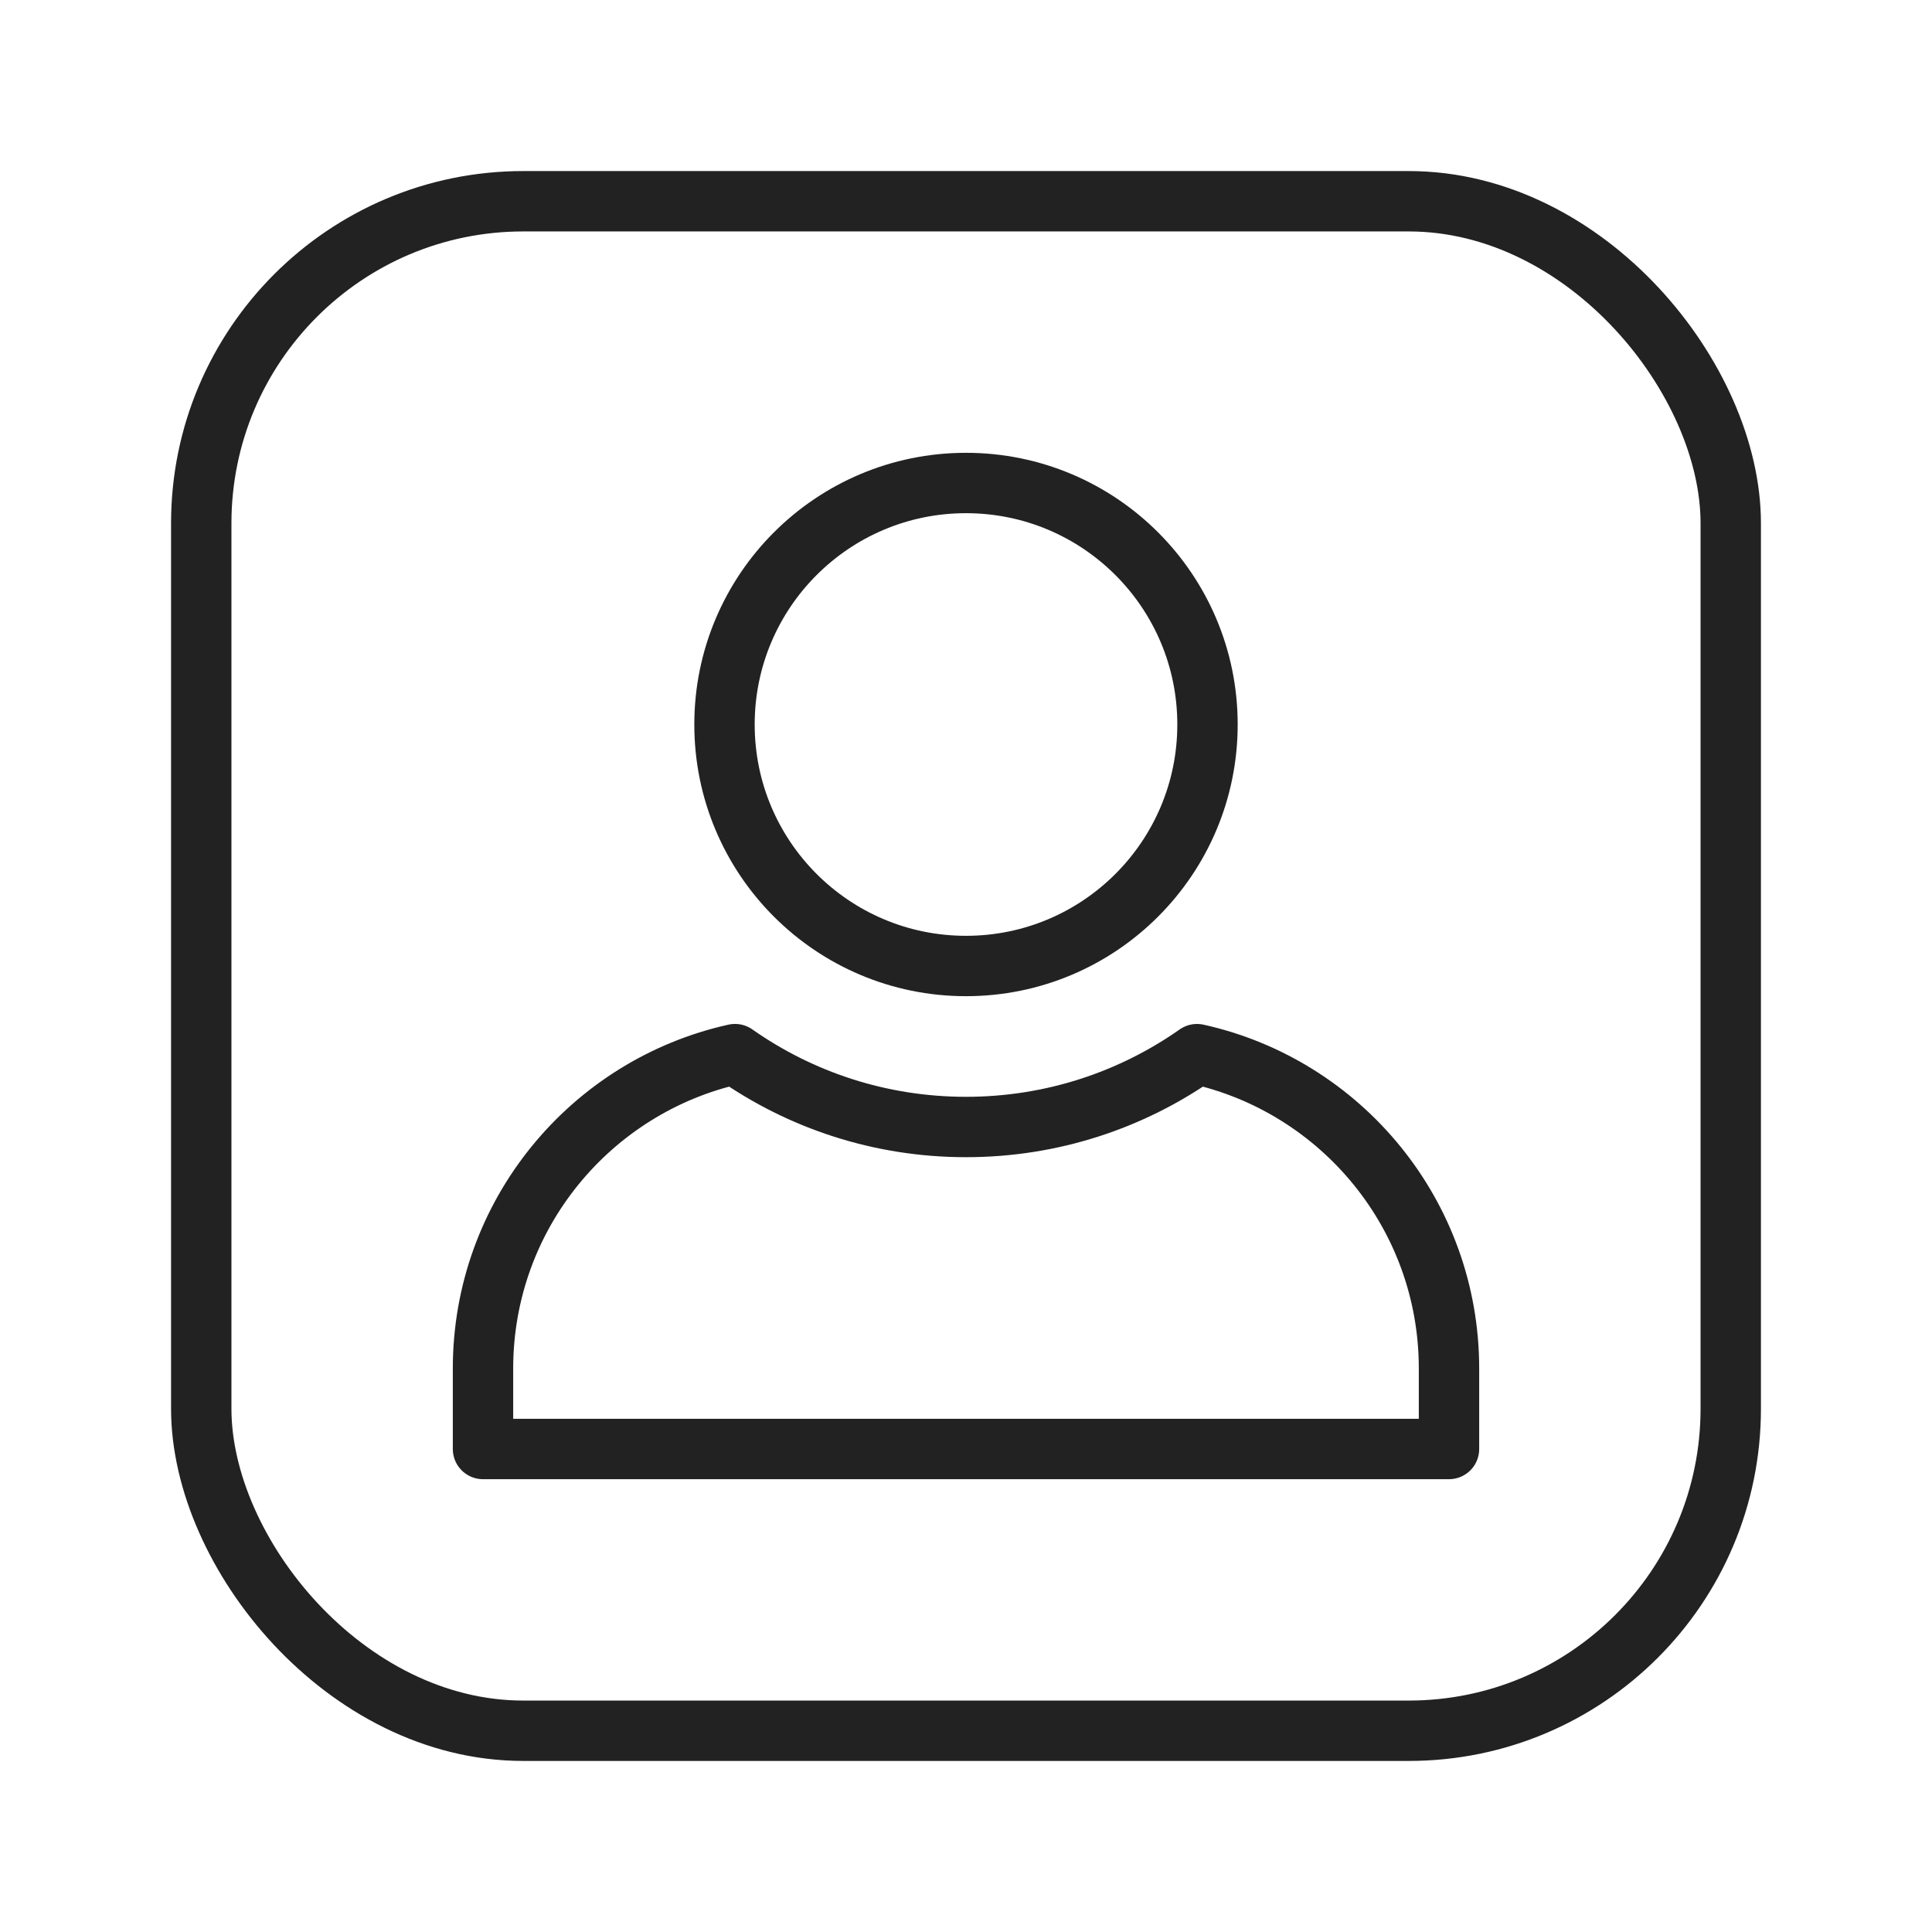 <?xml version="1.0" encoding="UTF-8"?>
<svg width="72px" height="72px" viewBox="0 0 72 72" version="1.1" xmlns="http://www.w3.org/2000/svg" xmlns:xlink="http://www.w3.org/1999/xlink">
    <title>icon_bus2_s2_i1</title>
    <g id="页面-1" stroke="none" stroke-width="1" fill="none" fill-rule="evenodd">
        <g id="business2" transform="translate(-534, -2360)" stroke="#222222" stroke-width="2.25">
            <g id="about" transform="translate(390, 1898)">
                <g id="编组-3" transform="translate(0, 430)">
                    <g id="编组-3" transform="translate(144, 32)">
                        <rect id="矩形" x="7.5" y="7.5" width="57" height="57" rx="12"></rect>
                        <circle id="椭圆形" cx="36" cy="27" r="9"></circle>
                        <path d="M54,51 L54,54 L18,54 L18,51 C18,45.269 22.018,40.476 27.391,39.284 C29.828,40.996 32.797,42 36,42 C39.203,42 42.172,40.996 44.609,39.285 C49.982,40.476 54,45.269 54,51 Z" id="矩形-2" stroke-linejoin="round"></path>
                    </g>
                </g>
            </g>
        </g>
    </g>
</svg>
